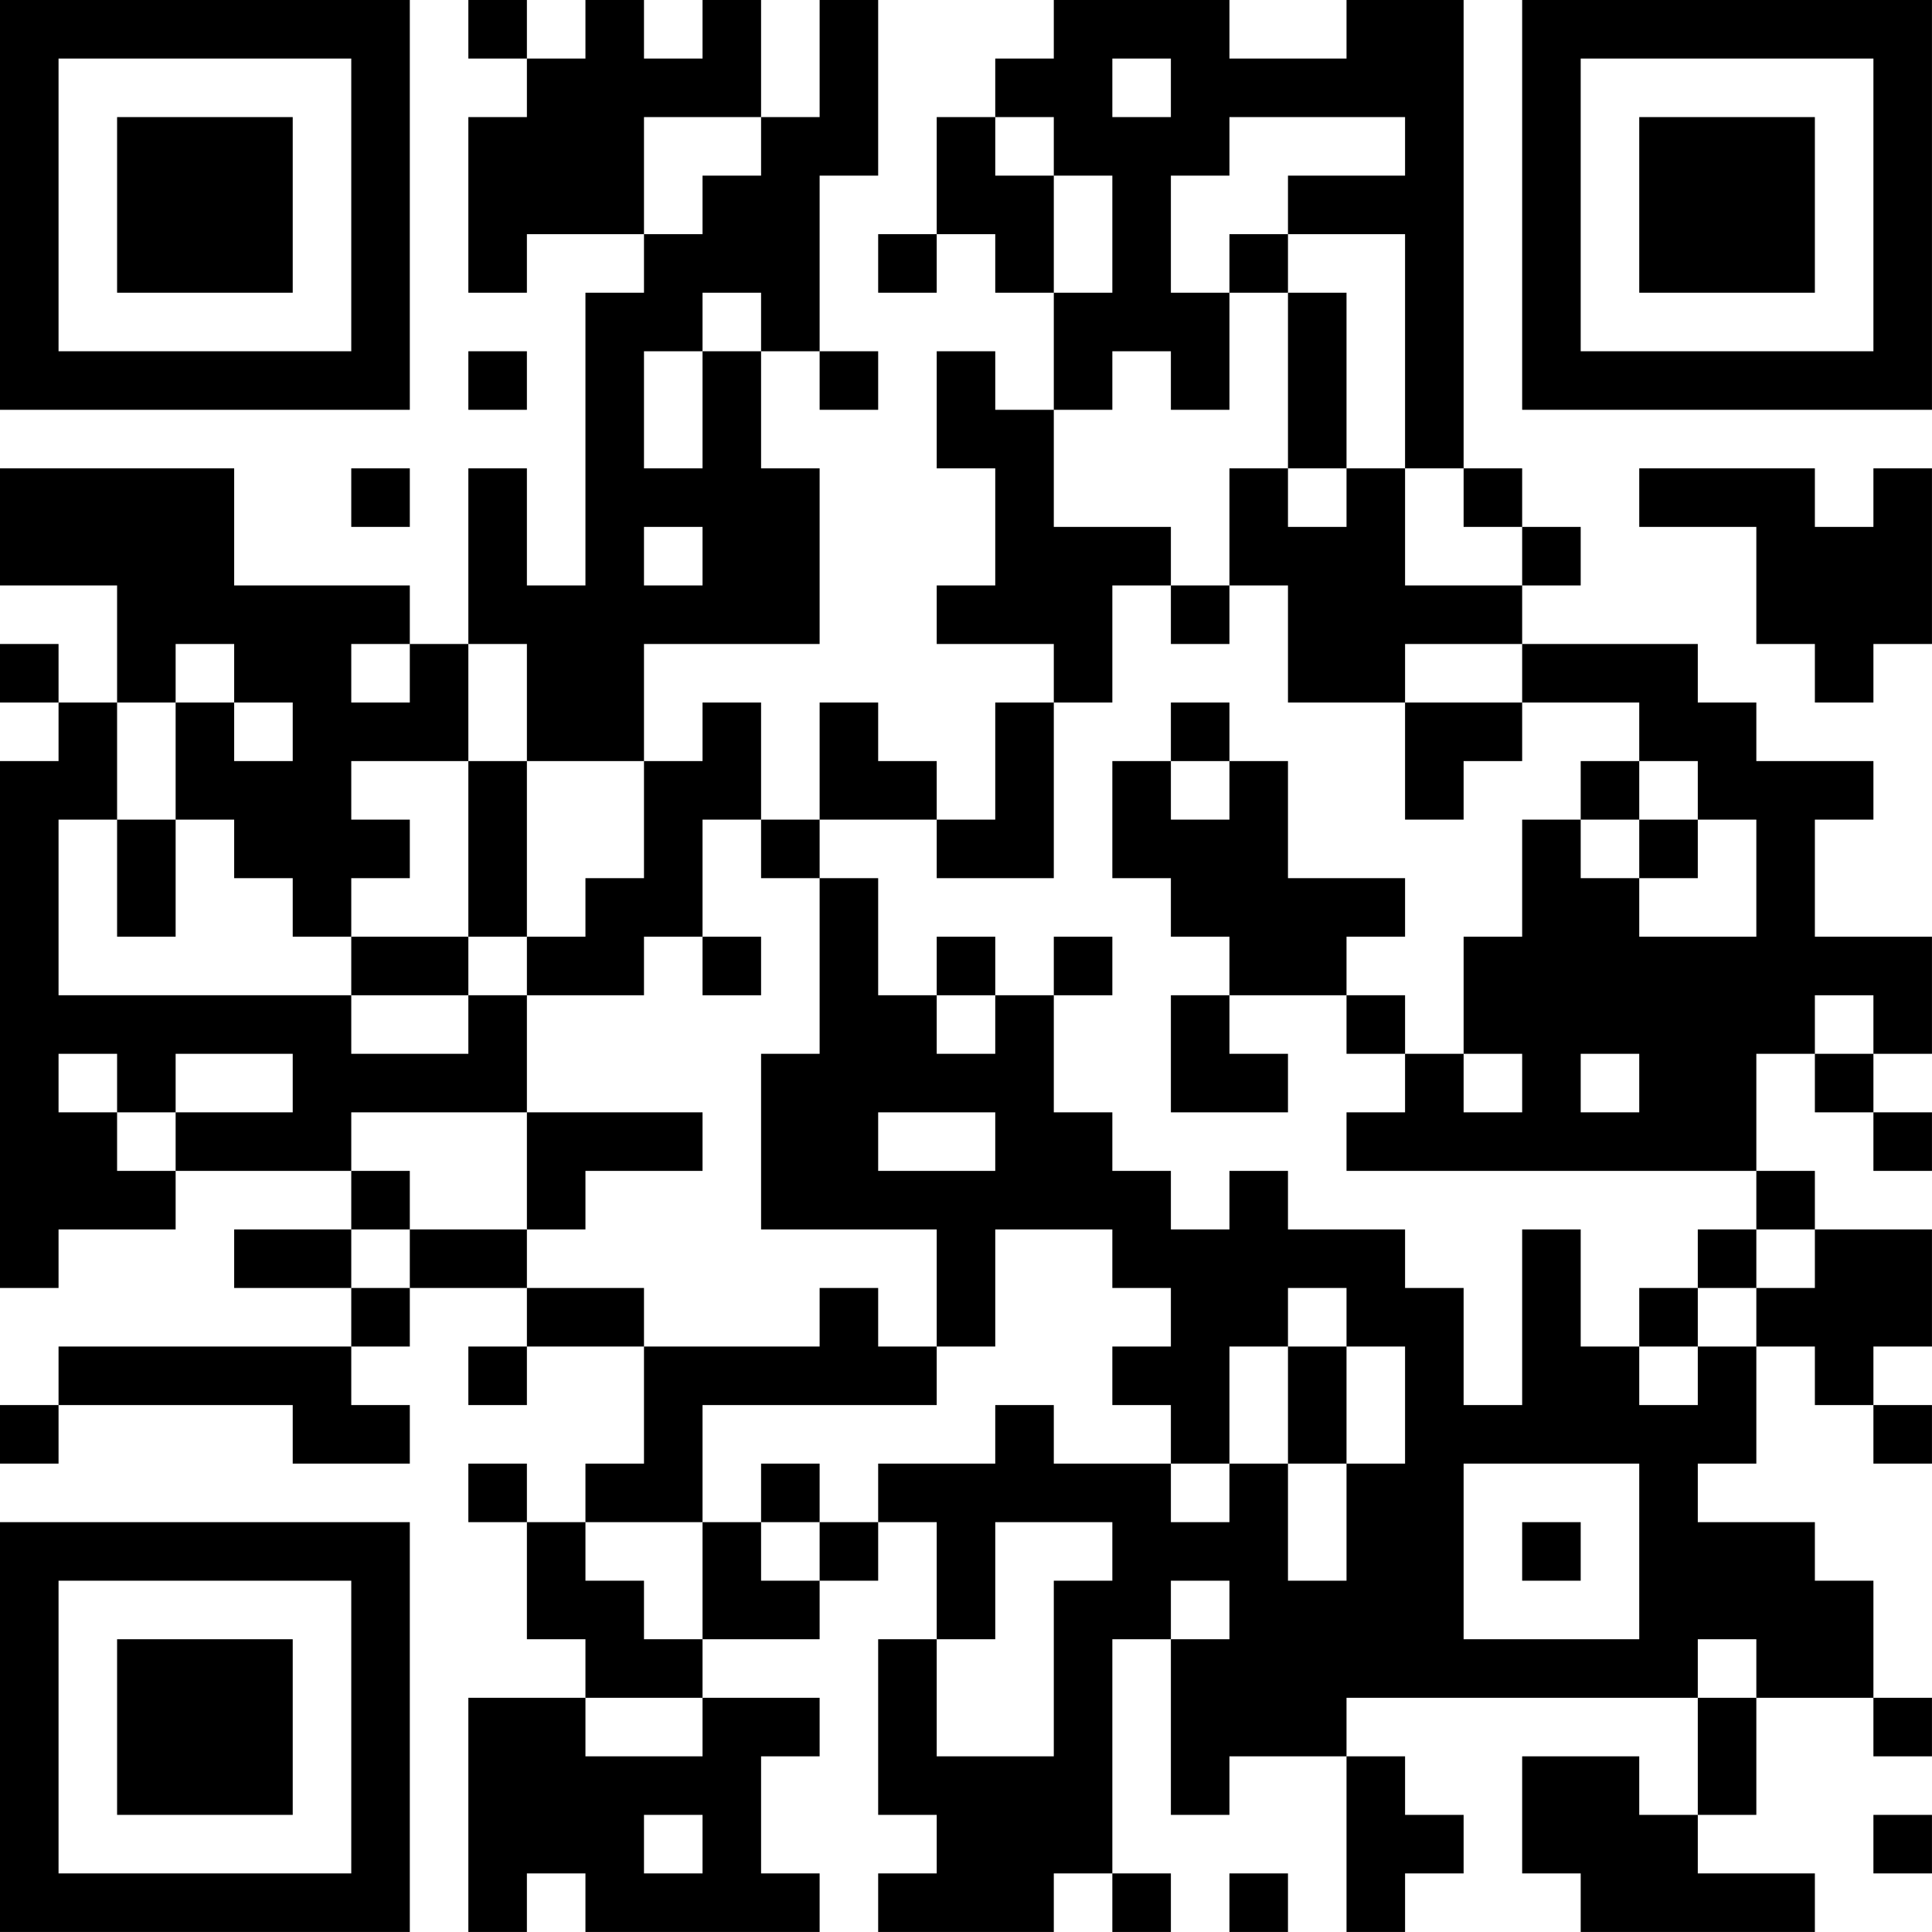 <?xml version="1.0" encoding="UTF-8"?>
<svg xmlns="http://www.w3.org/2000/svg" version="1.1" width="400" height="400" viewBox="0 0 400 400"><rect x="0" y="0" width="400" height="400" fill="#ffffff"/><g transform="scale(12.121)"><g transform="translate(0,0)"><path fill-rule="evenodd" d="M8 0L8 1L9 1L9 2L8 2L8 5L9 5L9 4L11 4L11 5L10 5L10 10L9 10L9 8L8 8L8 11L7 11L7 10L4 10L4 8L0 8L0 10L2 10L2 12L1 12L1 11L0 11L0 12L1 12L1 13L0 13L0 22L1 22L1 21L3 21L3 20L6 20L6 21L4 21L4 22L6 22L6 23L1 23L1 24L0 24L0 25L1 25L1 24L5 24L5 25L7 25L7 24L6 24L6 23L7 23L7 22L9 22L9 23L8 23L8 24L9 24L9 23L11 23L11 25L10 25L10 26L9 26L9 25L8 25L8 26L9 26L9 28L10 28L10 29L8 29L8 33L9 33L9 32L10 32L10 33L14 33L14 32L13 32L13 30L14 30L14 29L12 29L12 28L14 28L14 27L15 27L15 26L16 26L16 28L15 28L15 31L16 31L16 32L15 32L15 33L18 33L18 32L19 32L19 33L20 33L20 32L19 32L19 28L20 28L20 31L21 31L21 30L23 30L23 33L24 33L24 32L25 32L25 31L24 31L24 30L23 30L23 29L29 29L29 31L28 31L28 30L26 30L26 32L27 32L27 33L31 33L31 32L29 32L29 31L30 31L30 29L32 29L32 30L33 30L33 29L32 29L32 27L31 27L31 26L29 26L29 25L30 25L30 23L31 23L31 24L32 24L32 25L33 25L33 24L32 24L32 23L33 23L33 21L31 21L31 20L30 20L30 18L31 18L31 19L32 19L32 20L33 20L33 19L32 19L32 18L33 18L33 16L31 16L31 14L32 14L32 13L30 13L30 12L29 12L29 11L26 11L26 10L27 10L27 9L26 9L26 8L25 8L25 0L23 0L23 1L21 1L21 0L18 0L18 1L17 1L17 2L16 2L16 4L15 4L15 5L16 5L16 4L17 4L17 5L18 5L18 7L17 7L17 6L16 6L16 8L17 8L17 10L16 10L16 11L18 11L18 12L17 12L17 14L16 14L16 13L15 13L15 12L14 12L14 14L13 14L13 12L12 12L12 13L11 13L11 11L14 11L14 8L13 8L13 6L14 6L14 7L15 7L15 6L14 6L14 3L15 3L15 0L14 0L14 2L13 2L13 0L12 0L12 1L11 1L11 0L10 0L10 1L9 1L9 0ZM19 1L19 2L20 2L20 1ZM11 2L11 4L12 4L12 3L13 3L13 2ZM17 2L17 3L18 3L18 5L19 5L19 3L18 3L18 2ZM21 2L21 3L20 3L20 5L21 5L21 7L20 7L20 6L19 6L19 7L18 7L18 9L20 9L20 10L19 10L19 12L18 12L18 15L16 15L16 14L14 14L14 15L13 15L13 14L12 14L12 16L11 16L11 17L9 17L9 16L10 16L10 15L11 15L11 13L9 13L9 11L8 11L8 13L6 13L6 14L7 14L7 15L6 15L6 16L5 16L5 15L4 15L4 14L3 14L3 12L4 12L4 13L5 13L5 12L4 12L4 11L3 11L3 12L2 12L2 14L1 14L1 17L6 17L6 18L8 18L8 17L9 17L9 19L6 19L6 20L7 20L7 21L6 21L6 22L7 22L7 21L9 21L9 22L11 22L11 23L14 23L14 22L15 22L15 23L16 23L16 24L12 24L12 26L10 26L10 27L11 27L11 28L12 28L12 26L13 26L13 27L14 27L14 26L15 26L15 25L17 25L17 24L18 24L18 25L20 25L20 26L21 26L21 25L22 25L22 27L23 27L23 25L24 25L24 23L23 23L23 22L22 22L22 23L21 23L21 25L20 25L20 24L19 24L19 23L20 23L20 22L19 22L19 21L17 21L17 23L16 23L16 21L13 21L13 18L14 18L14 15L15 15L15 17L16 17L16 18L17 18L17 17L18 17L18 19L19 19L19 20L20 20L20 21L21 21L21 20L22 20L22 21L24 21L24 22L25 22L25 24L26 24L26 21L27 21L27 23L28 23L28 24L29 24L29 23L30 23L30 22L31 22L31 21L30 21L30 20L23 20L23 19L24 19L24 18L25 18L25 19L26 19L26 18L25 18L25 16L26 16L26 14L27 14L27 15L28 15L28 16L30 16L30 14L29 14L29 13L28 13L28 12L26 12L26 11L24 11L24 12L22 12L22 10L21 10L21 8L22 8L22 9L23 9L23 8L24 8L24 10L26 10L26 9L25 9L25 8L24 8L24 4L22 4L22 3L24 3L24 2ZM21 4L21 5L22 5L22 8L23 8L23 5L22 5L22 4ZM12 5L12 6L11 6L11 8L12 8L12 6L13 6L13 5ZM8 6L8 7L9 7L9 6ZM6 8L6 9L7 9L7 8ZM28 8L28 9L30 9L30 11L31 11L31 12L32 12L32 11L33 11L33 8L32 8L32 9L31 9L31 8ZM11 9L11 10L12 10L12 9ZM20 10L20 11L21 11L21 10ZM6 11L6 12L7 12L7 11ZM20 12L20 13L19 13L19 15L20 15L20 16L21 16L21 17L20 17L20 19L22 19L22 18L21 18L21 17L23 17L23 18L24 18L24 17L23 17L23 16L24 16L24 15L22 15L22 13L21 13L21 12ZM24 12L24 14L25 14L25 13L26 13L26 12ZM8 13L8 16L6 16L6 17L8 17L8 16L9 16L9 13ZM20 13L20 14L21 14L21 13ZM27 13L27 14L28 14L28 15L29 15L29 14L28 14L28 13ZM2 14L2 16L3 16L3 14ZM12 16L12 17L13 17L13 16ZM16 16L16 17L17 17L17 16ZM18 16L18 17L19 17L19 16ZM31 17L31 18L32 18L32 17ZM1 18L1 19L2 19L2 20L3 20L3 19L5 19L5 18L3 18L3 19L2 19L2 18ZM27 18L27 19L28 19L28 18ZM9 19L9 21L10 21L10 20L12 20L12 19ZM15 19L15 20L17 20L17 19ZM29 21L29 22L28 22L28 23L29 23L29 22L30 22L30 21ZM22 23L22 25L23 25L23 23ZM13 25L13 26L14 26L14 25ZM25 25L25 28L28 28L28 25ZM17 26L17 28L16 28L16 30L18 30L18 27L19 27L19 26ZM26 26L26 27L27 27L27 26ZM20 27L20 28L21 28L21 27ZM29 28L29 29L30 29L30 28ZM10 29L10 30L12 30L12 29ZM11 31L11 32L12 32L12 31ZM32 31L32 32L33 32L33 31ZM21 32L21 33L22 33L22 32ZM0 0L0 7L7 7L7 0ZM1 1L1 6L6 6L6 1ZM2 2L2 5L5 5L5 2ZM26 0L26 7L33 7L33 0ZM27 1L27 6L32 6L32 1ZM28 2L28 5L31 5L31 2ZM0 26L0 33L7 33L7 26ZM1 27L1 32L6 32L6 27ZM2 28L2 31L5 31L5 28Z" fill="#000000"/></g></g></svg>
